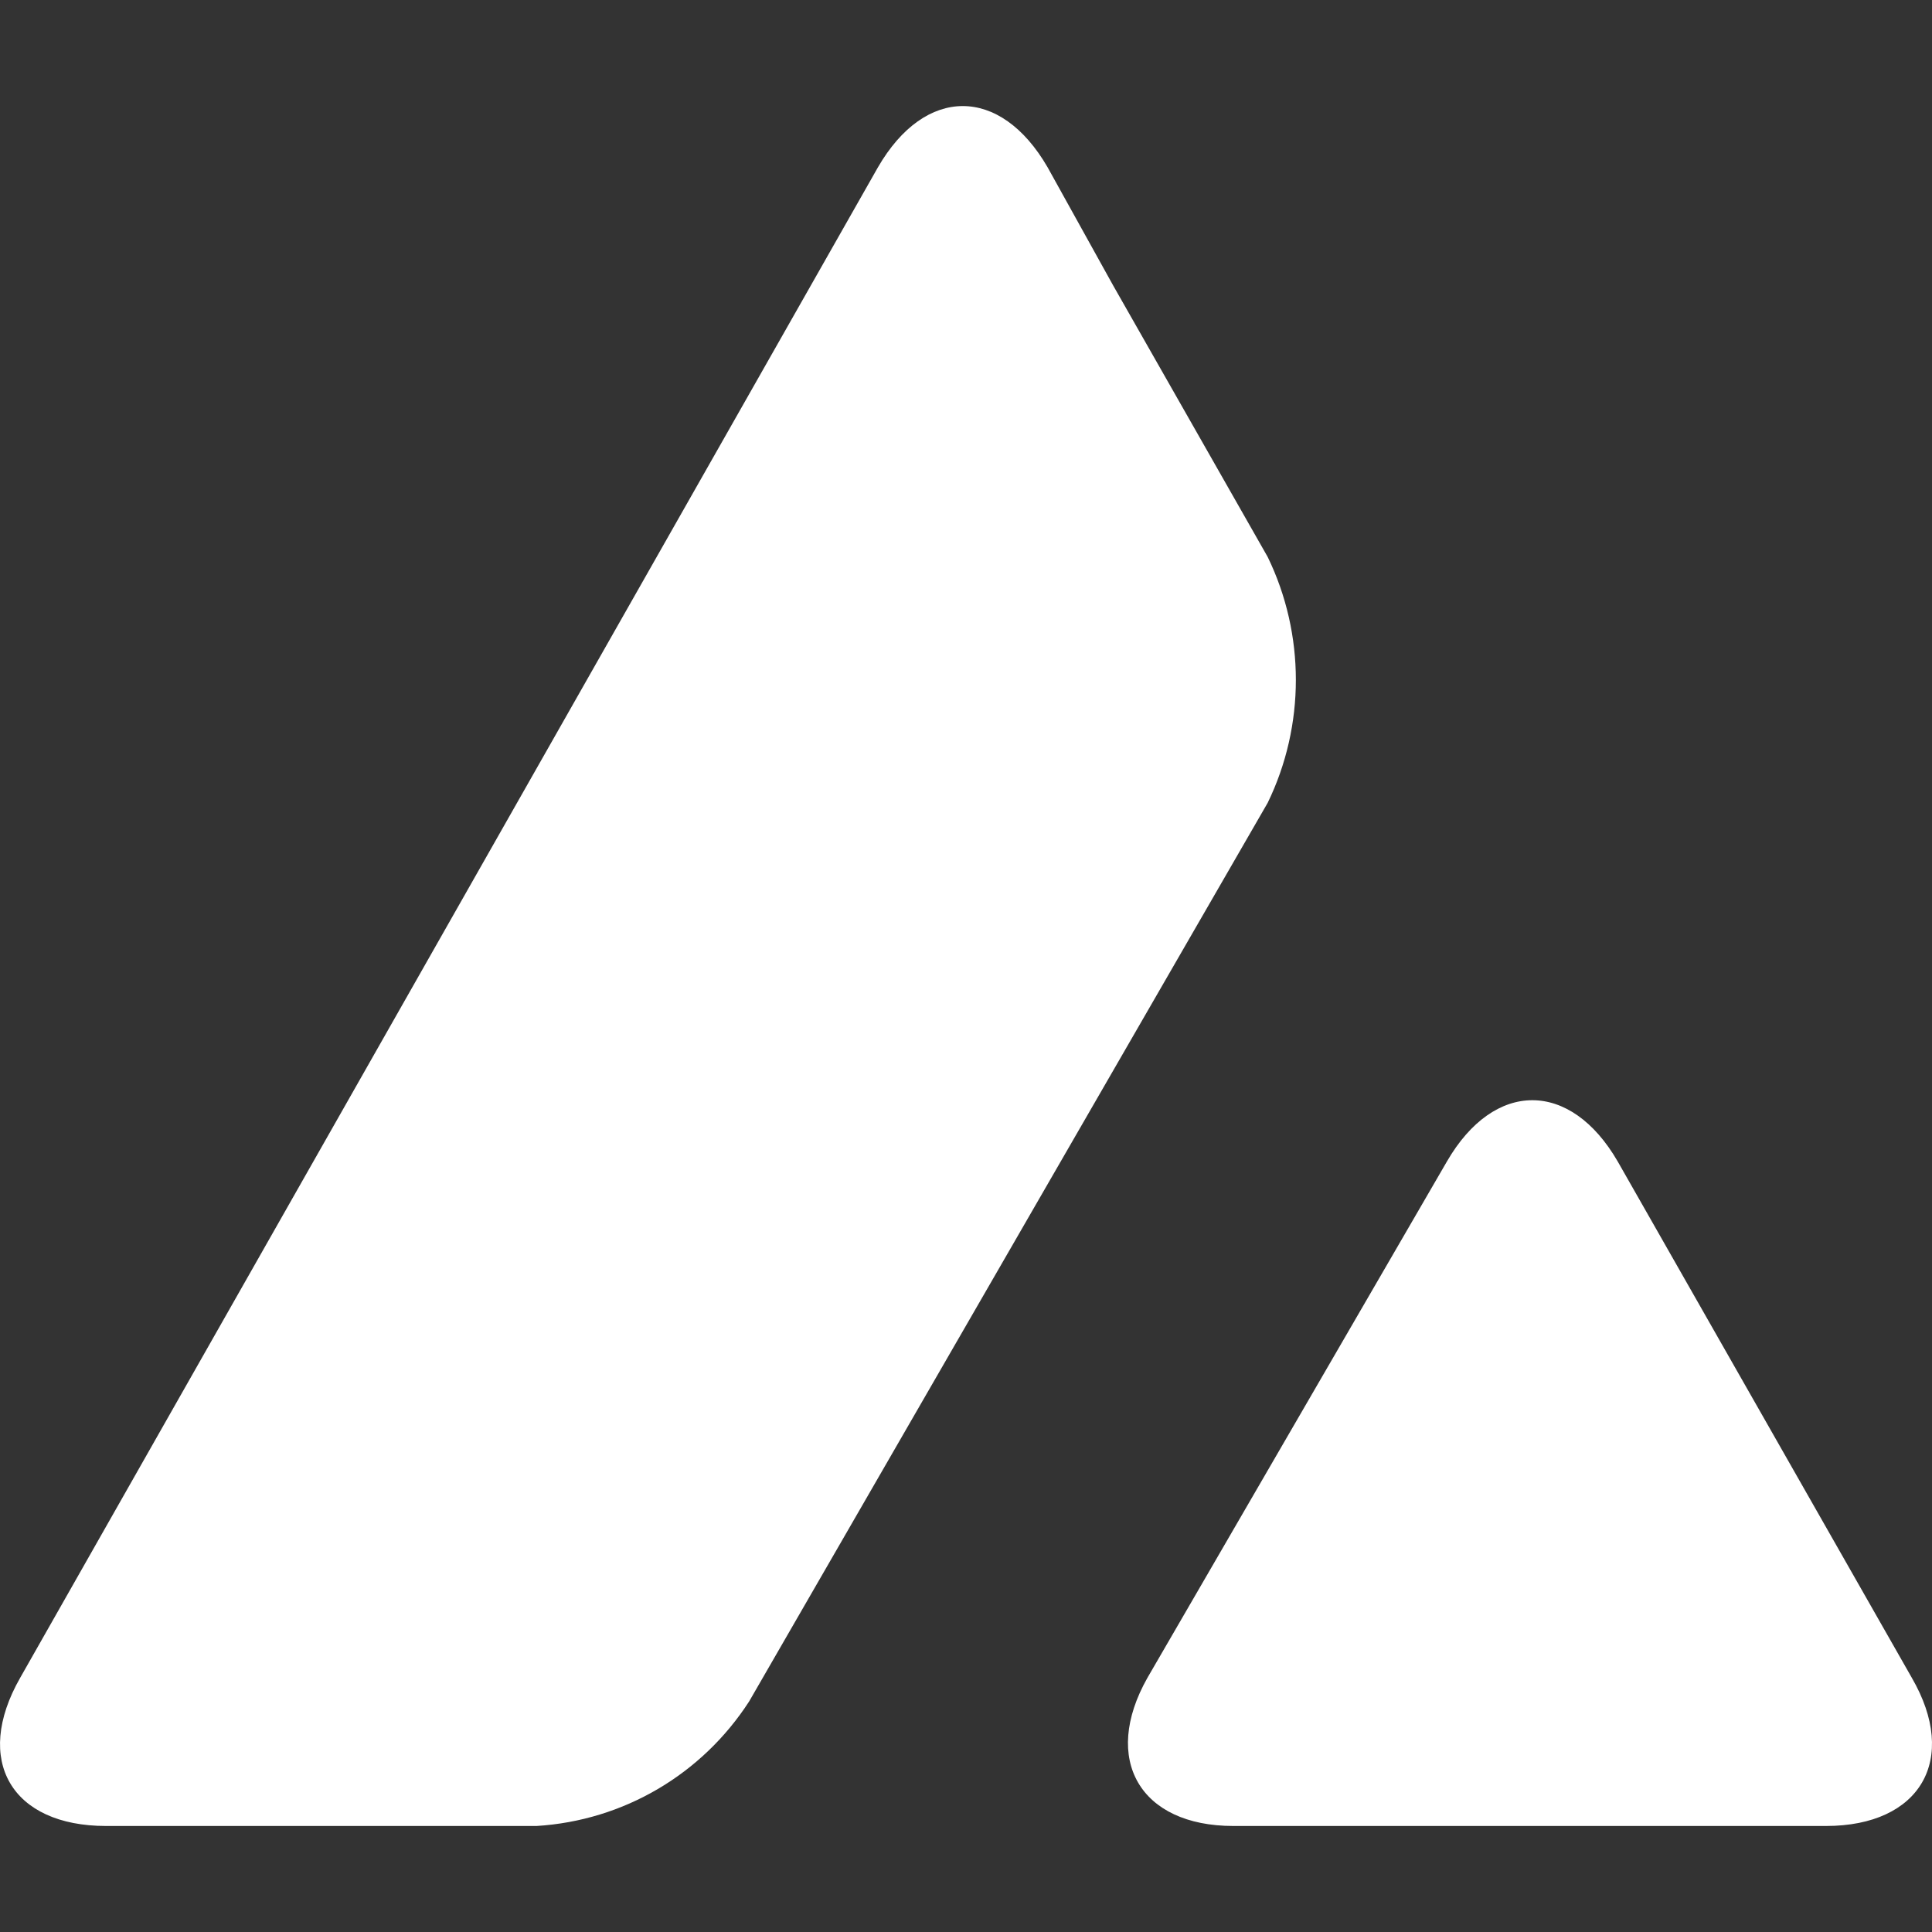 <svg width="32" height="32" viewBox="0 0 32 32" fill="none" xmlns="http://www.w3.org/2000/svg">
<rect x="0" y="0" width="32" height="32" fill="#333333" stroke="none"/>
<path d="M23.966 19.237C24.749 17.885 26.011 17.885 26.794 19.237L31.666 27.79C32.449 29.141 31.808 30.244 30.244 30.244H20.428C18.881 30.244 18.241 29.141 19.005 27.79L23.966 19.237V19.237ZM14.542 2.77C15.324 1.419 16.569 1.419 17.351 2.77L18.436 4.726L20.997 9.225C21.619 10.506 21.619 12.017 20.997 13.297L12.408 28.181C11.626 29.39 10.328 30.155 8.887 30.244H1.756C0.192 30.244 -0.448 29.159 0.334 27.79L14.542 2.77Z" fill="white"/>
</svg>
